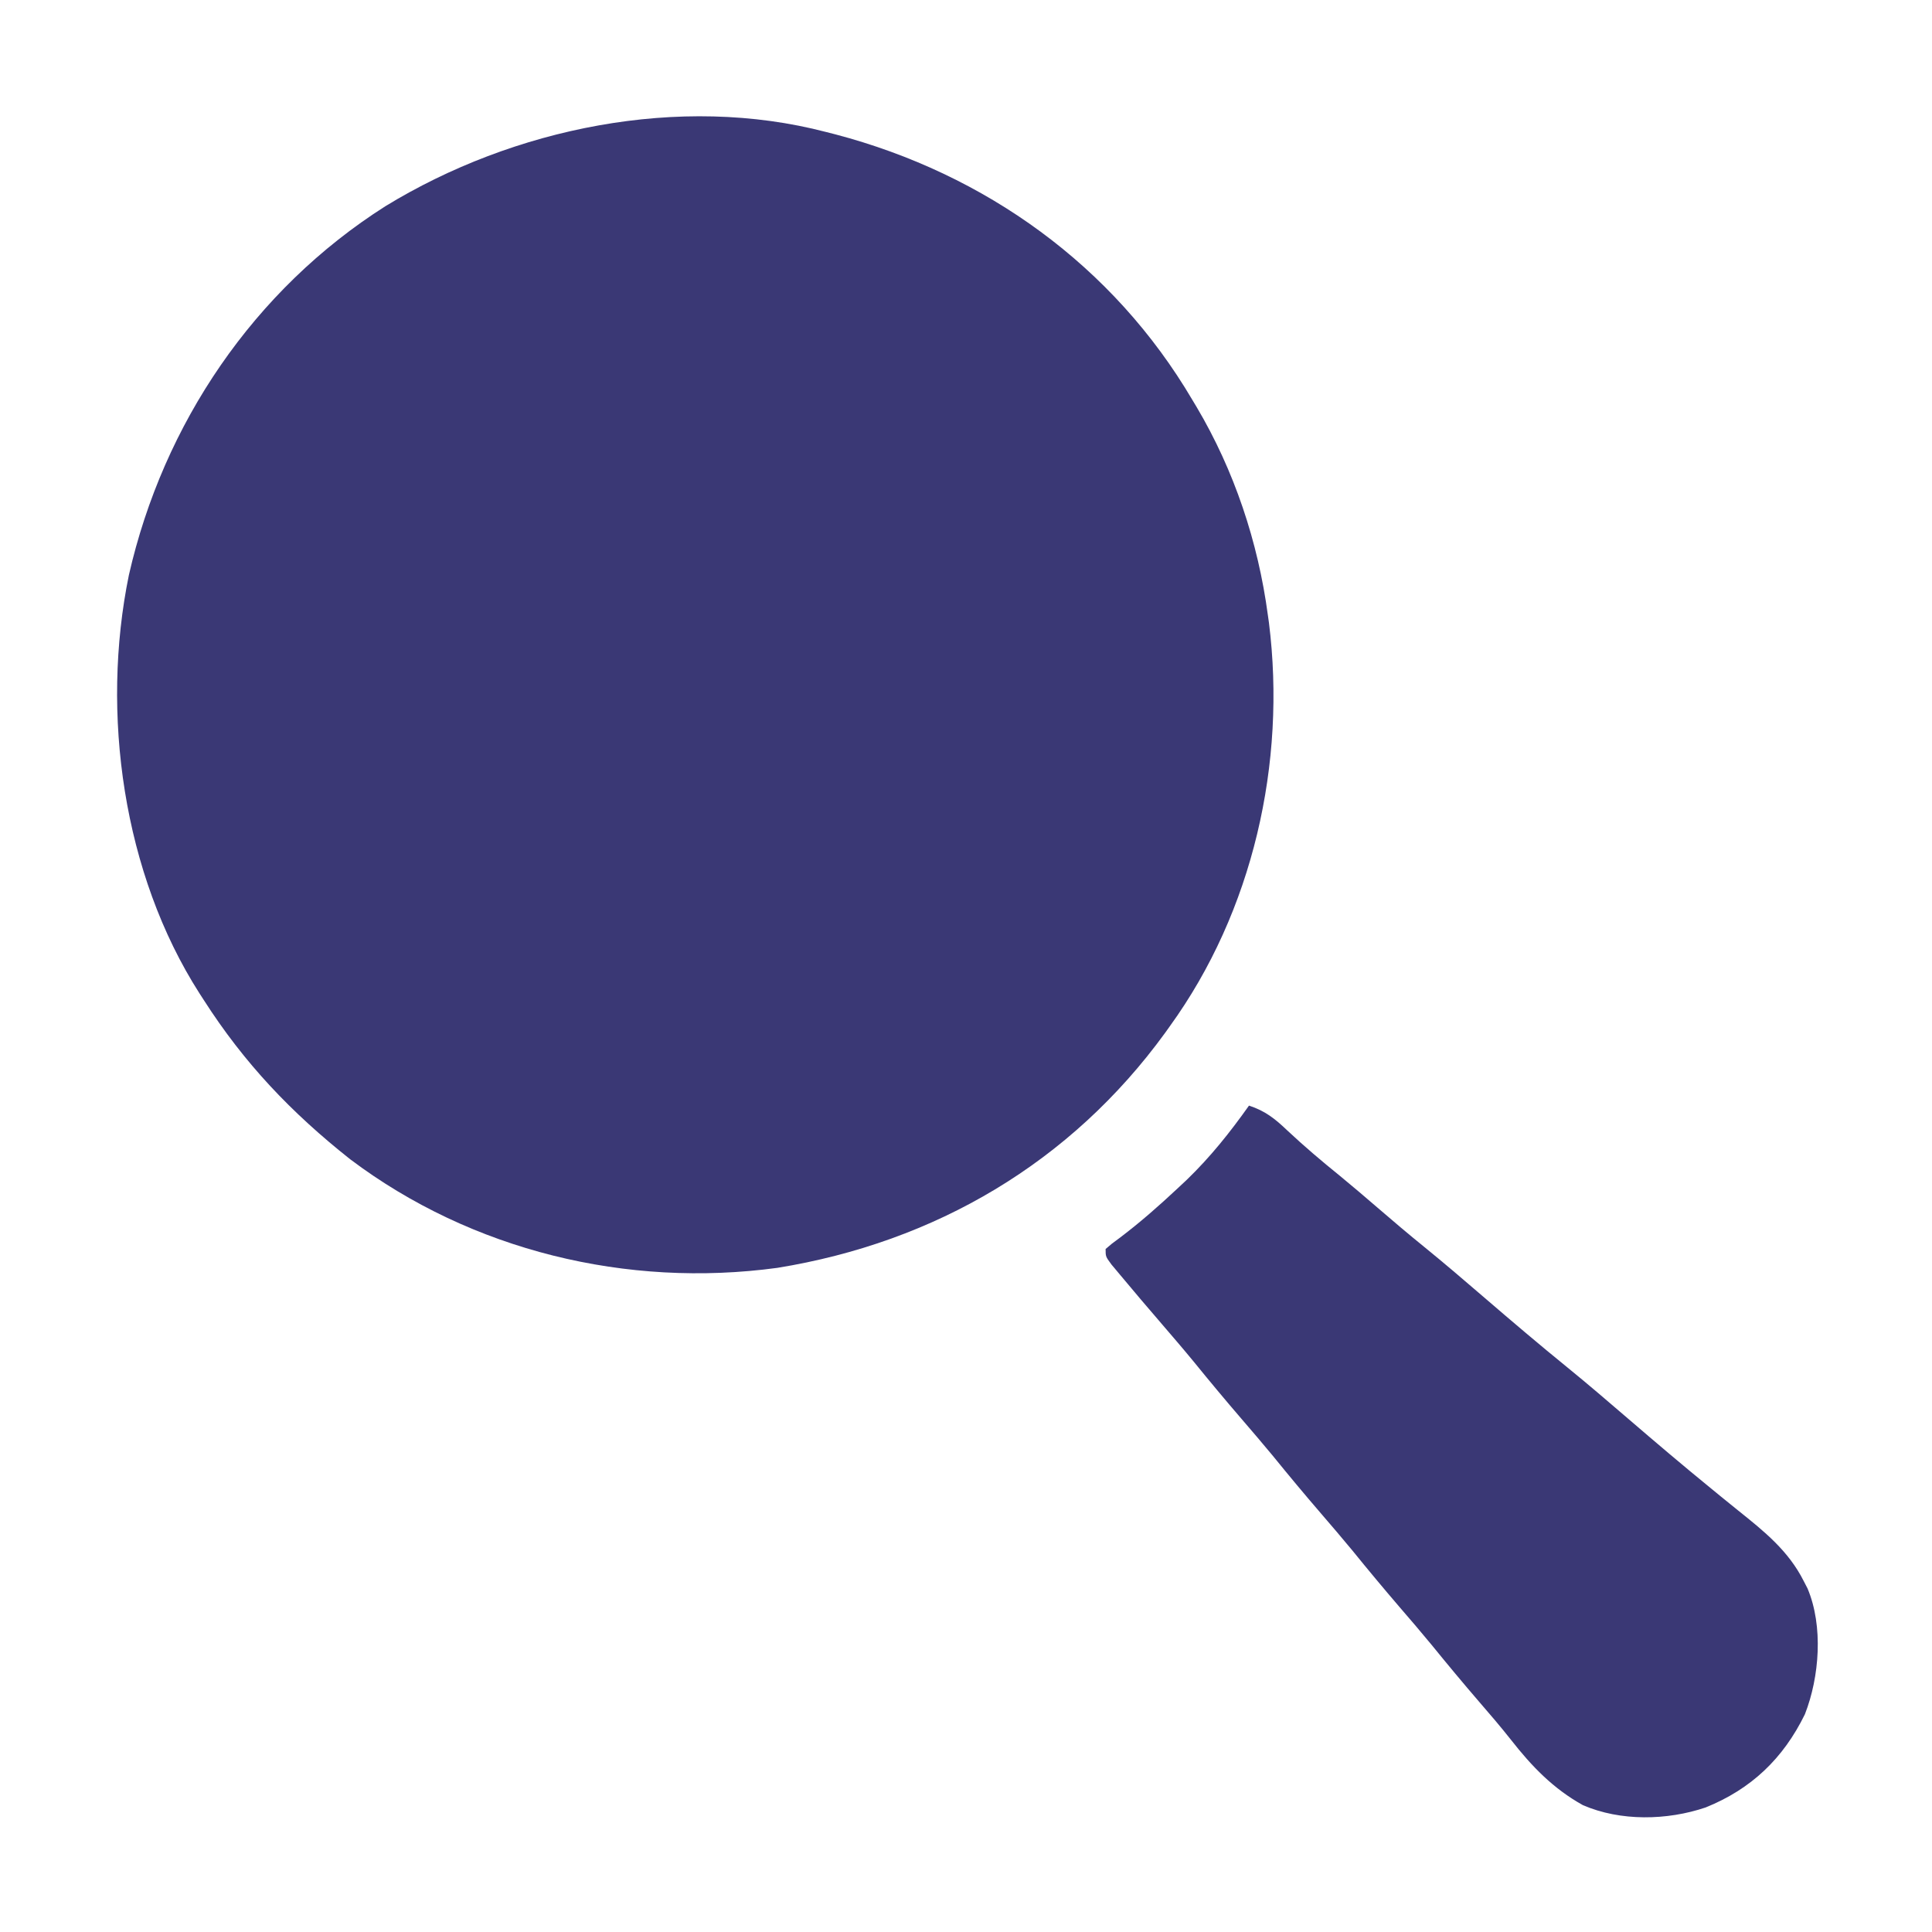 <svg width="50" height="50" viewBox="0 0 50 50" fill="none" xmlns="http://www.w3.org/2000/svg">
<path d="M21.387 3.418C21.464 3.438 21.542 3.458 21.622 3.478C25.503 4.501 28.813 6.875 30.859 10.351C30.896 10.412 30.932 10.473 30.97 10.536C31.942 12.176 32.56 14.029 32.812 15.918C32.821 15.983 32.83 16.048 32.84 16.115C33.295 19.744 32.426 23.588 30.273 26.562C30.214 26.645 30.214 26.645 30.154 26.729C27.713 30.088 24.202 32.15 20.117 32.812C16.228 33.34 12.21 32.371 9.067 30.005C7.542 28.799 6.323 27.519 5.273 25.879C5.219 25.794 5.219 25.794 5.163 25.709C3.182 22.613 2.602 18.459 3.336 14.88C4.227 10.966 6.572 7.497 9.975 5.336C13.281 3.314 17.583 2.423 21.387 3.418Z" fill="#3A3875"/>
<path d="M32.324 28.613C32.744 28.751 32.995 28.951 33.313 29.254C33.752 29.666 34.205 30.05 34.673 30.428C35.001 30.697 35.323 30.973 35.645 31.25C36.047 31.597 36.452 31.94 36.865 32.275C37.393 32.704 37.908 33.146 38.423 33.589C39.132 34.199 39.844 34.804 40.57 35.394C41.099 35.825 41.617 36.269 42.134 36.714C42.845 37.325 43.56 37.933 44.287 38.525C44.373 38.596 44.459 38.666 44.548 38.739C44.693 38.858 44.838 38.976 44.985 39.093C45.655 39.629 46.287 40.135 46.68 40.918C46.712 40.981 46.745 41.044 46.779 41.109C47.19 42.085 47.089 43.396 46.711 44.364C46.152 45.509 45.322 46.301 44.141 46.777C43.145 47.114 41.939 47.139 40.965 46.717C40.194 46.288 39.642 45.713 39.103 45.025C38.838 44.689 38.561 44.366 38.281 44.043C37.861 43.556 37.451 43.062 37.045 42.563C36.778 42.239 36.505 41.92 36.23 41.602C35.811 41.114 35.4 40.621 34.995 40.121C34.727 39.797 34.454 39.478 34.18 39.16C33.76 38.673 33.349 38.179 32.944 37.68C32.676 37.356 32.403 37.037 32.129 36.719C31.709 36.231 31.298 35.738 30.893 35.239C30.626 34.914 30.352 34.596 30.078 34.277C29.709 33.848 29.341 33.418 28.98 32.983C28.909 32.898 28.837 32.813 28.764 32.725C28.613 32.52 28.613 32.52 28.613 32.324C28.771 32.187 28.771 32.187 28.992 32.025C29.511 31.632 29.993 31.207 30.469 30.762C30.551 30.685 30.632 30.609 30.717 30.53C31.329 29.938 31.832 29.306 32.324 28.613Z" fill="#3A3875"/>
</svg>
